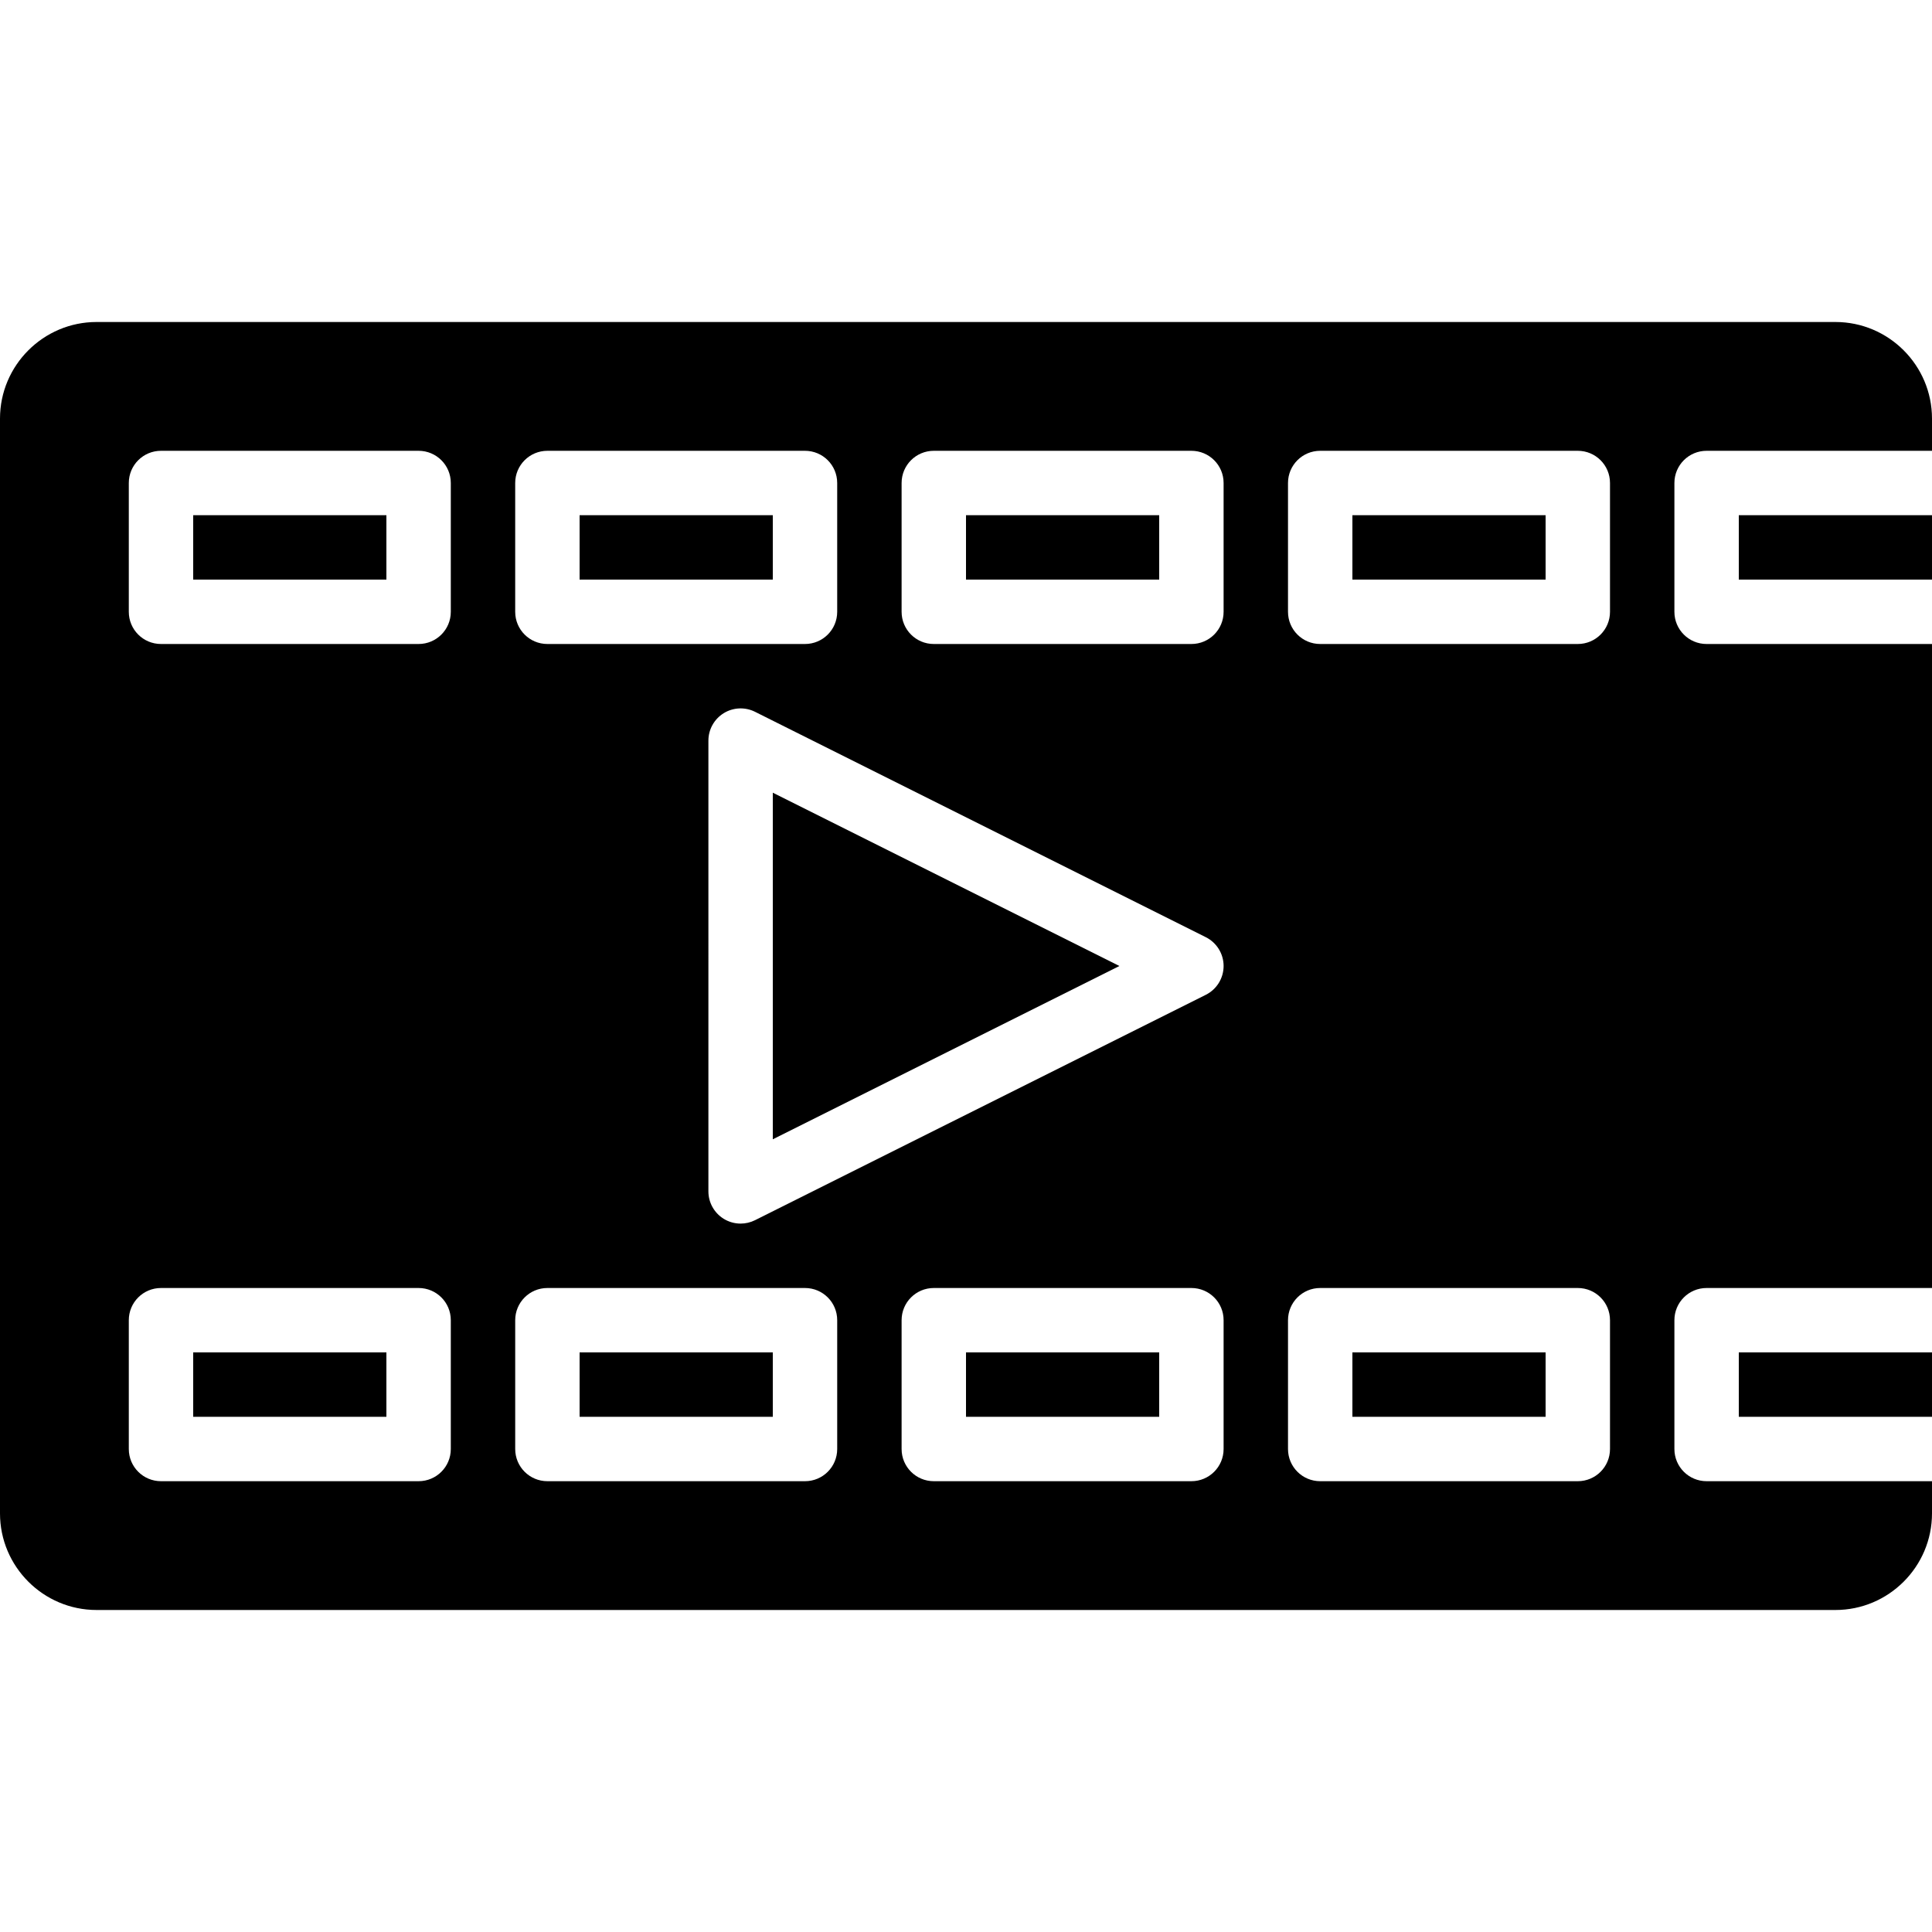 <?xml version="1.0" encoding="iso-8859-1"?>
<!-- Uploaded to: SVG Repo, www.svgrepo.com, Generator: SVG Repo Mixer Tools -->
<svg fill="#000000" version="1.1" id="Layer_1" xmlns="http://www.w3.org/2000/svg" xmlns:xlink="http://www.w3.org/1999/xlink" 
	 viewBox="0 0 512 512" xml:space="preserve">
<g>
	<g>
		<g>
			<rect x="256" y="358.4" width="51.2" height="17.067"/>
			<rect x="460.8" y="136.533" width="51.2" height="17.067"/>
			<rect x="153.6" y="136.533" width="51.2" height="17.067"/>
			<polygon points="204.8,301.925 296.653,255.998 204.8,210.072 			"/>
			<rect x="51.2" y="358.4" width="51.2" height="17.067"/>
			<rect x="51.2" y="136.533" width="51.2" height="17.067"/>
			<rect x="153.6" y="358.4" width="51.2" height="17.067"/>
			<path d="M486.4,85.333H25.6c-14.114,0-25.6,11.486-25.6,25.6v290.133c0,14.114,11.486,25.6,25.6,25.6h460.8
				c14.114,0,25.6-11.486,25.6-25.6v-8.533h-59.733c-4.719,0-8.533-3.814-8.533-8.533v-34.133c0-4.719,3.814-8.533,8.533-8.533H512
				V170.667h-59.733c-4.719,0-8.533-3.814-8.533-8.533V128c0-4.719,3.814-8.533,8.533-8.533H512v-8.533
				C512,96.819,500.514,85.333,486.4,85.333z M136.533,128c0-4.719,3.814-8.533,8.533-8.533h68.267c4.719,0,8.533,3.814,8.533,8.533
				v34.133c0,4.719-3.814,8.533-8.533,8.533h-68.267c-4.719,0-8.533-3.814-8.533-8.533V128z M119.467,384
				c0,4.719-3.814,8.533-8.533,8.533H42.667c-4.719,0-8.533-3.814-8.533-8.533v-34.133c0-4.719,3.814-8.533,8.533-8.533h68.267
				c4.719,0,8.533,3.814,8.533,8.533V384z M119.467,162.133c0,4.719-3.814,8.533-8.533,8.533H42.667
				c-4.719,0-8.533-3.814-8.533-8.533V128c0-4.719,3.814-8.533,8.533-8.533h68.267c4.719,0,8.533,3.814,8.533,8.533V162.133z
				 M221.867,384c0,4.719-3.814,8.533-8.533,8.533h-68.267c-4.719,0-8.533-3.814-8.533-8.533v-34.133
				c0-4.719,3.814-8.533,8.533-8.533h68.267c4.719,0,8.533,3.814,8.533,8.533V384z M324.267,384c0,4.719-3.814,8.533-8.533,8.533
				h-68.267c-4.719,0-8.533-3.814-8.533-8.533v-34.133c0-4.719,3.814-8.533,8.533-8.533h68.267c4.719,0,8.533,3.814,8.533,8.533V384
				z M319.548,263.637l-119.467,59.733c-1.203,0.597-2.509,0.896-3.814,0.896c-1.562,0-3.115-0.427-4.48-1.271
				c-2.517-1.562-4.053-4.301-4.053-7.262V196.267c0-2.961,1.536-5.7,4.053-7.262c2.517-1.553,5.649-1.69,8.294-0.375
				l119.467,59.733c2.893,1.451,4.719,4.403,4.719,7.637C324.267,259.234,322.441,262.187,319.548,263.637z M324.267,162.133
				c0,4.719-3.814,8.533-8.533,8.533h-68.267c-4.719,0-8.533-3.814-8.533-8.533V128c0-4.719,3.814-8.533,8.533-8.533h68.267
				c4.719,0,8.533,3.814,8.533,8.533V162.133z M426.667,384c0,4.719-3.814,8.533-8.533,8.533h-68.267
				c-4.719,0-8.533-3.814-8.533-8.533v-34.133c0-4.719,3.814-8.533,8.533-8.533h68.267c4.719,0,8.533,3.814,8.533,8.533V384z
				 M426.667,162.133c0,4.719-3.814,8.533-8.533,8.533h-68.267c-4.719,0-8.533-3.814-8.533-8.533V128
				c0-4.719,3.814-8.533,8.533-8.533h68.267c4.719,0,8.533,3.814,8.533,8.533V162.133z"/>
			<rect x="460.8" y="358.4" width="51.2" height="17.067"/>
			<rect x="358.4" y="136.533" width="51.2" height="17.067"/>
			<rect x="358.4" y="358.4" width="51.2" height="17.067"/>
			<rect x="256" y="136.533" width="51.2" height="17.067"/>
		</g>
	</g>
</g>
</svg>